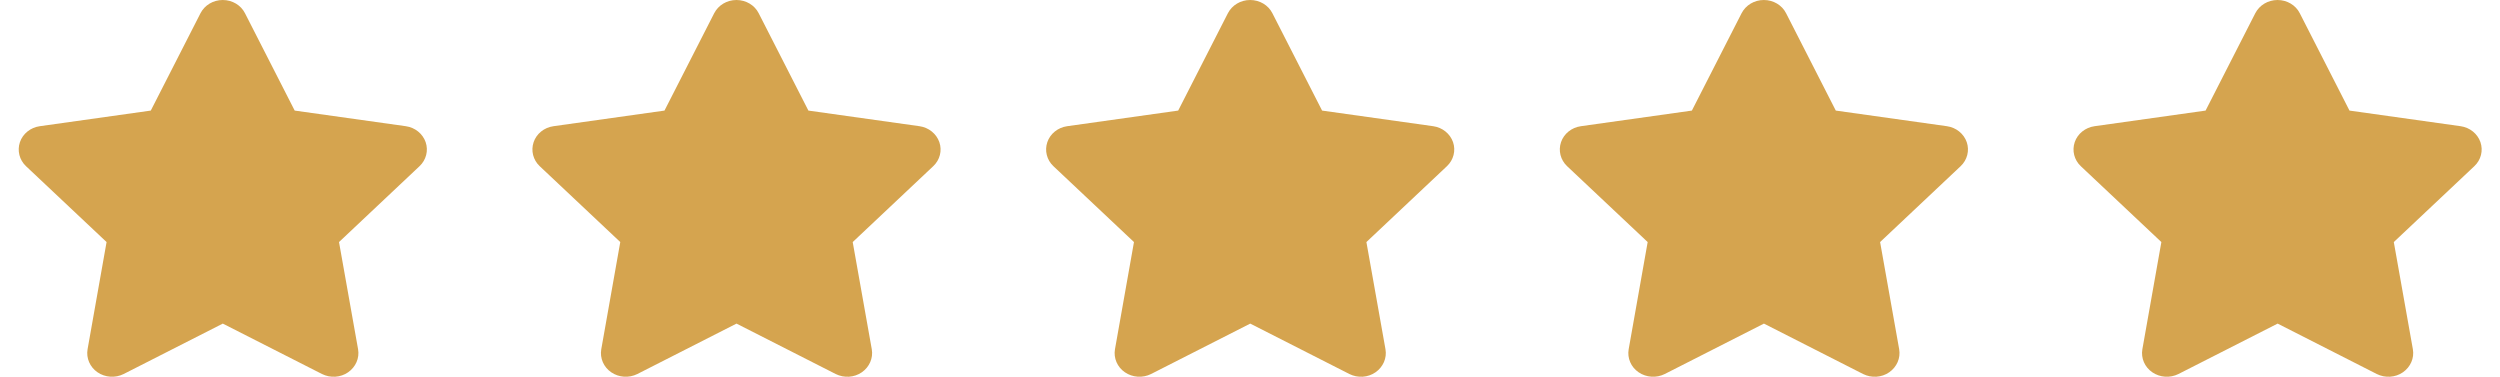 <svg xmlns="http://www.w3.org/2000/svg" width="73" height="11" viewBox="0 0 73 11" fill="none"><g clip-path="url(#clip0_11_643)"><path d="M7.154 0.387C7.035 0.15 6.782 0 6.504 0C6.227 0 5.976 0.15 5.854 0.387L4.403 3.229L1.162 3.685C0.891 3.723 0.666 3.904 0.582 4.151C0.498 4.398 0.566 4.671 0.76 4.853L3.112 7.068L2.557 10.199C2.512 10.456 2.625 10.719 2.848 10.871C3.071 11.024 3.367 11.043 3.611 10.921L6.506 9.449L9.402 10.921C9.646 11.043 9.942 11.026 10.165 10.871C10.388 10.716 10.501 10.456 10.456 10.199L9.899 7.068L12.25 4.853C12.444 4.671 12.514 4.398 12.429 4.151C12.343 3.904 12.12 3.723 11.849 3.685L8.605 3.229L7.154 0.387Z" fill="#D5A44F"></path></g><g clip-path="url(#clip1_11_643)"><path d="M22.154 0.387C22.035 0.15 21.782 0 21.504 0C21.227 0 20.976 0.15 20.854 0.387L19.403 3.229L16.162 3.685C15.891 3.723 15.665 3.904 15.582 4.151C15.498 4.398 15.566 4.671 15.76 4.853L18.112 7.068L17.557 10.199C17.512 10.456 17.625 10.719 17.848 10.871C18.071 11.024 18.367 11.043 18.611 10.921L21.506 9.449L24.402 10.921C24.646 11.043 24.942 11.026 25.165 10.871C25.388 10.716 25.501 10.456 25.456 10.199L24.899 7.068L27.25 4.853C27.445 4.671 27.515 4.398 27.429 4.151C27.343 3.904 27.119 3.723 26.849 3.685L23.605 3.229L22.154 0.387Z" fill="#D5A44F"></path></g><g clip-path="url(#clip2_11_643)"><path d="M37.154 0.387C37.035 0.15 36.782 0 36.504 0C36.227 0 35.976 0.15 35.854 0.387L34.403 3.229L31.162 3.685C30.891 3.723 30.666 3.904 30.582 4.151C30.498 4.398 30.566 4.671 30.76 4.853L33.112 7.068L32.557 10.199C32.512 10.456 32.624 10.719 32.848 10.871C33.071 11.024 33.367 11.043 33.611 10.921L36.507 9.449L39.402 10.921C39.646 11.043 39.942 11.026 40.165 10.871C40.388 10.716 40.501 10.456 40.456 10.199L39.899 7.068L42.25 4.853C42.444 4.671 42.514 4.398 42.429 4.151C42.343 3.904 42.12 3.723 41.849 3.685L38.605 3.229L37.154 0.387Z" fill="#D5A44F"></path></g><g clip-path="url(#clip3_11_643)"><path d="M52.154 0.387C52.035 0.15 51.782 0 51.504 0C51.227 0 50.976 0.15 50.854 0.387L49.403 3.229L46.162 3.685C45.891 3.723 45.666 3.904 45.582 4.151C45.498 4.398 45.566 4.671 45.76 4.853L48.112 7.068L47.557 10.199C47.512 10.456 47.624 10.719 47.848 10.871C48.071 11.024 48.367 11.043 48.611 10.921L51.507 9.449L54.402 10.921C54.646 11.043 54.942 11.026 55.165 10.871C55.388 10.716 55.501 10.456 55.456 10.199L54.899 7.068L57.25 4.853C57.444 4.671 57.514 4.398 57.429 4.151C57.343 3.904 57.12 3.723 56.849 3.685L53.605 3.229L52.154 0.387Z" fill="#D5A44F"></path></g><g clip-path="url(#clip4_11_643)"><path d="M67.154 0.387C67.035 0.15 66.782 0 66.504 0C66.227 0 65.976 0.15 65.854 0.387L64.403 3.229L61.162 3.685C60.891 3.723 60.666 3.904 60.582 4.151C60.498 4.398 60.566 4.671 60.76 4.853L63.112 7.068L62.557 10.199C62.512 10.456 62.624 10.719 62.848 10.871C63.071 11.024 63.367 11.043 63.611 10.921L66.507 9.449L69.402 10.921C69.646 11.043 69.942 11.026 70.165 10.871C70.388 10.716 70.501 10.456 70.456 10.199L69.899 7.068L72.25 4.853C72.445 4.671 72.514 4.398 72.429 4.151C72.343 3.904 72.12 3.723 71.849 3.685L68.605 3.229L67.154 0.387Z" fill="#D5A44F"></path></g><defs><clipPath id="clip0_11_643"><rect width="13" height="11" fill="white"></rect></clipPath><clipPath id="clip1_11_643"><rect width="13" height="11" fill="white" transform="translate(15)"></rect></clipPath><clipPath id="clip2_11_643"><rect width="13" height="11" fill="white" transform="translate(30)"></rect></clipPath><clipPath id="clip3_11_643"><rect width="13" height="11" fill="white" transform="translate(45)"></rect></clipPath><clipPath id="clip4_11_643"><rect width="13" height="11" fill="white" transform="translate(60)"></rect></clipPath></defs></svg>